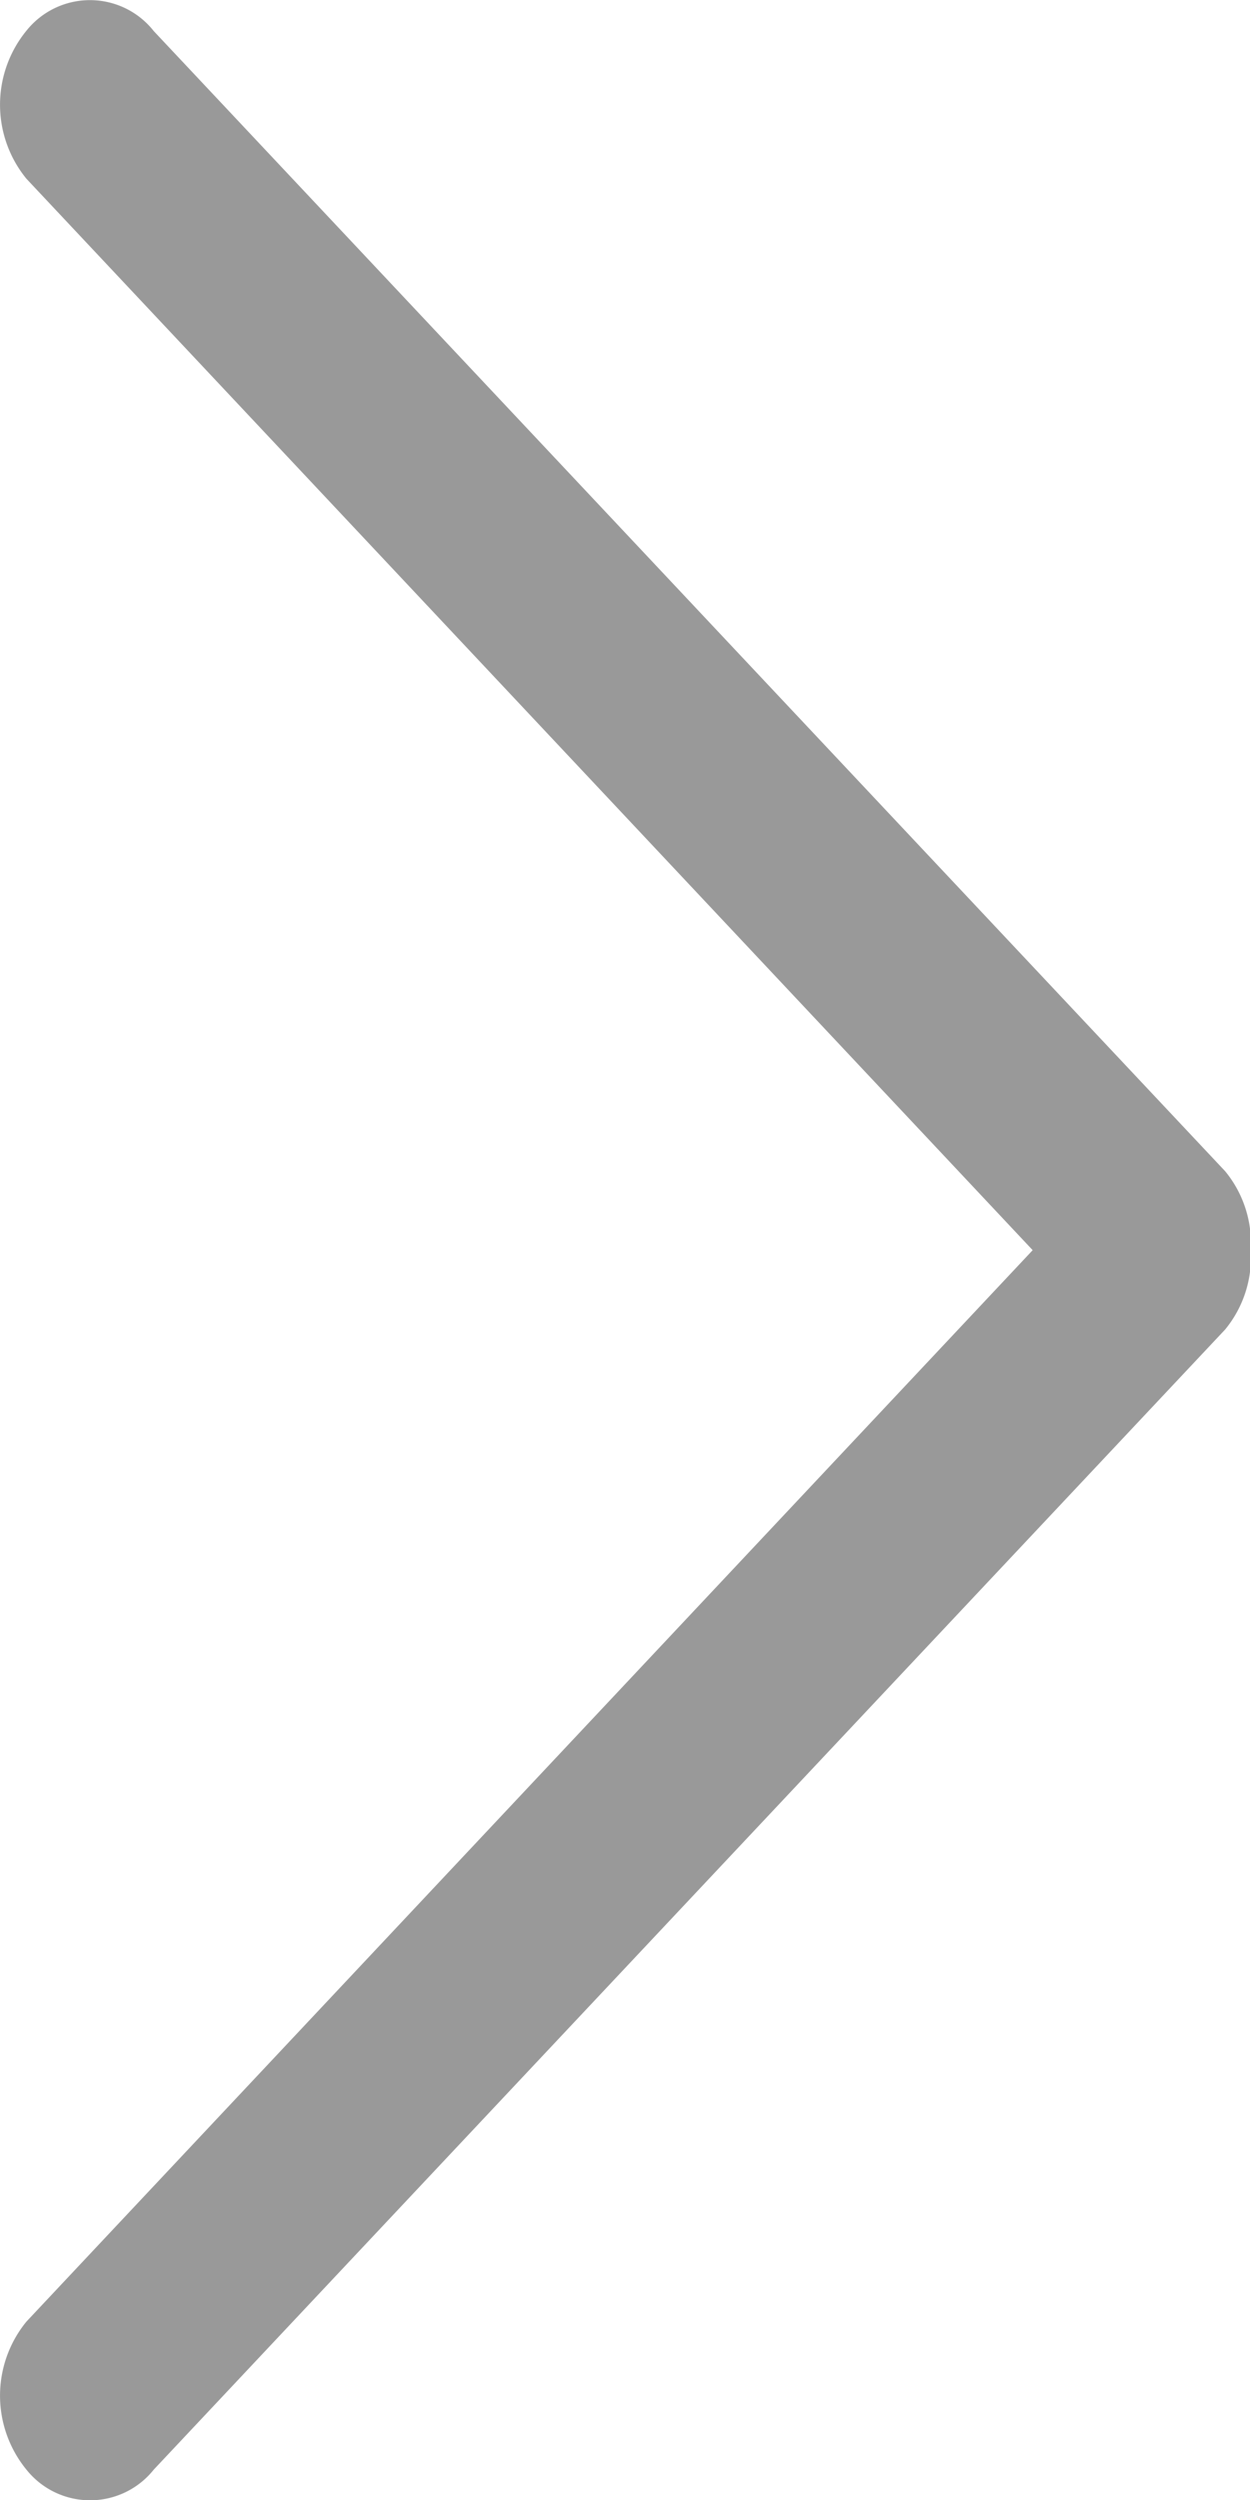 <svg xmlns="http://www.w3.org/2000/svg" width="7" height="14" viewBox="0 0 7 14"><path d="M13.828,127.392a.655.655,0,0,0-.829,0l-6,5.635-6-5.635a.655.655,0,0,0-.829,0,.456.456,0,0,0,0,.713l6.385,6a.636.636,0,0,0,.443.143.635.635,0,0,0,.443-.143l6.385-6A.455.455,0,0,0,13.828,127.392Z" transform="translate(-127.244 14) rotate(-90)" fill="#999"></path></svg>